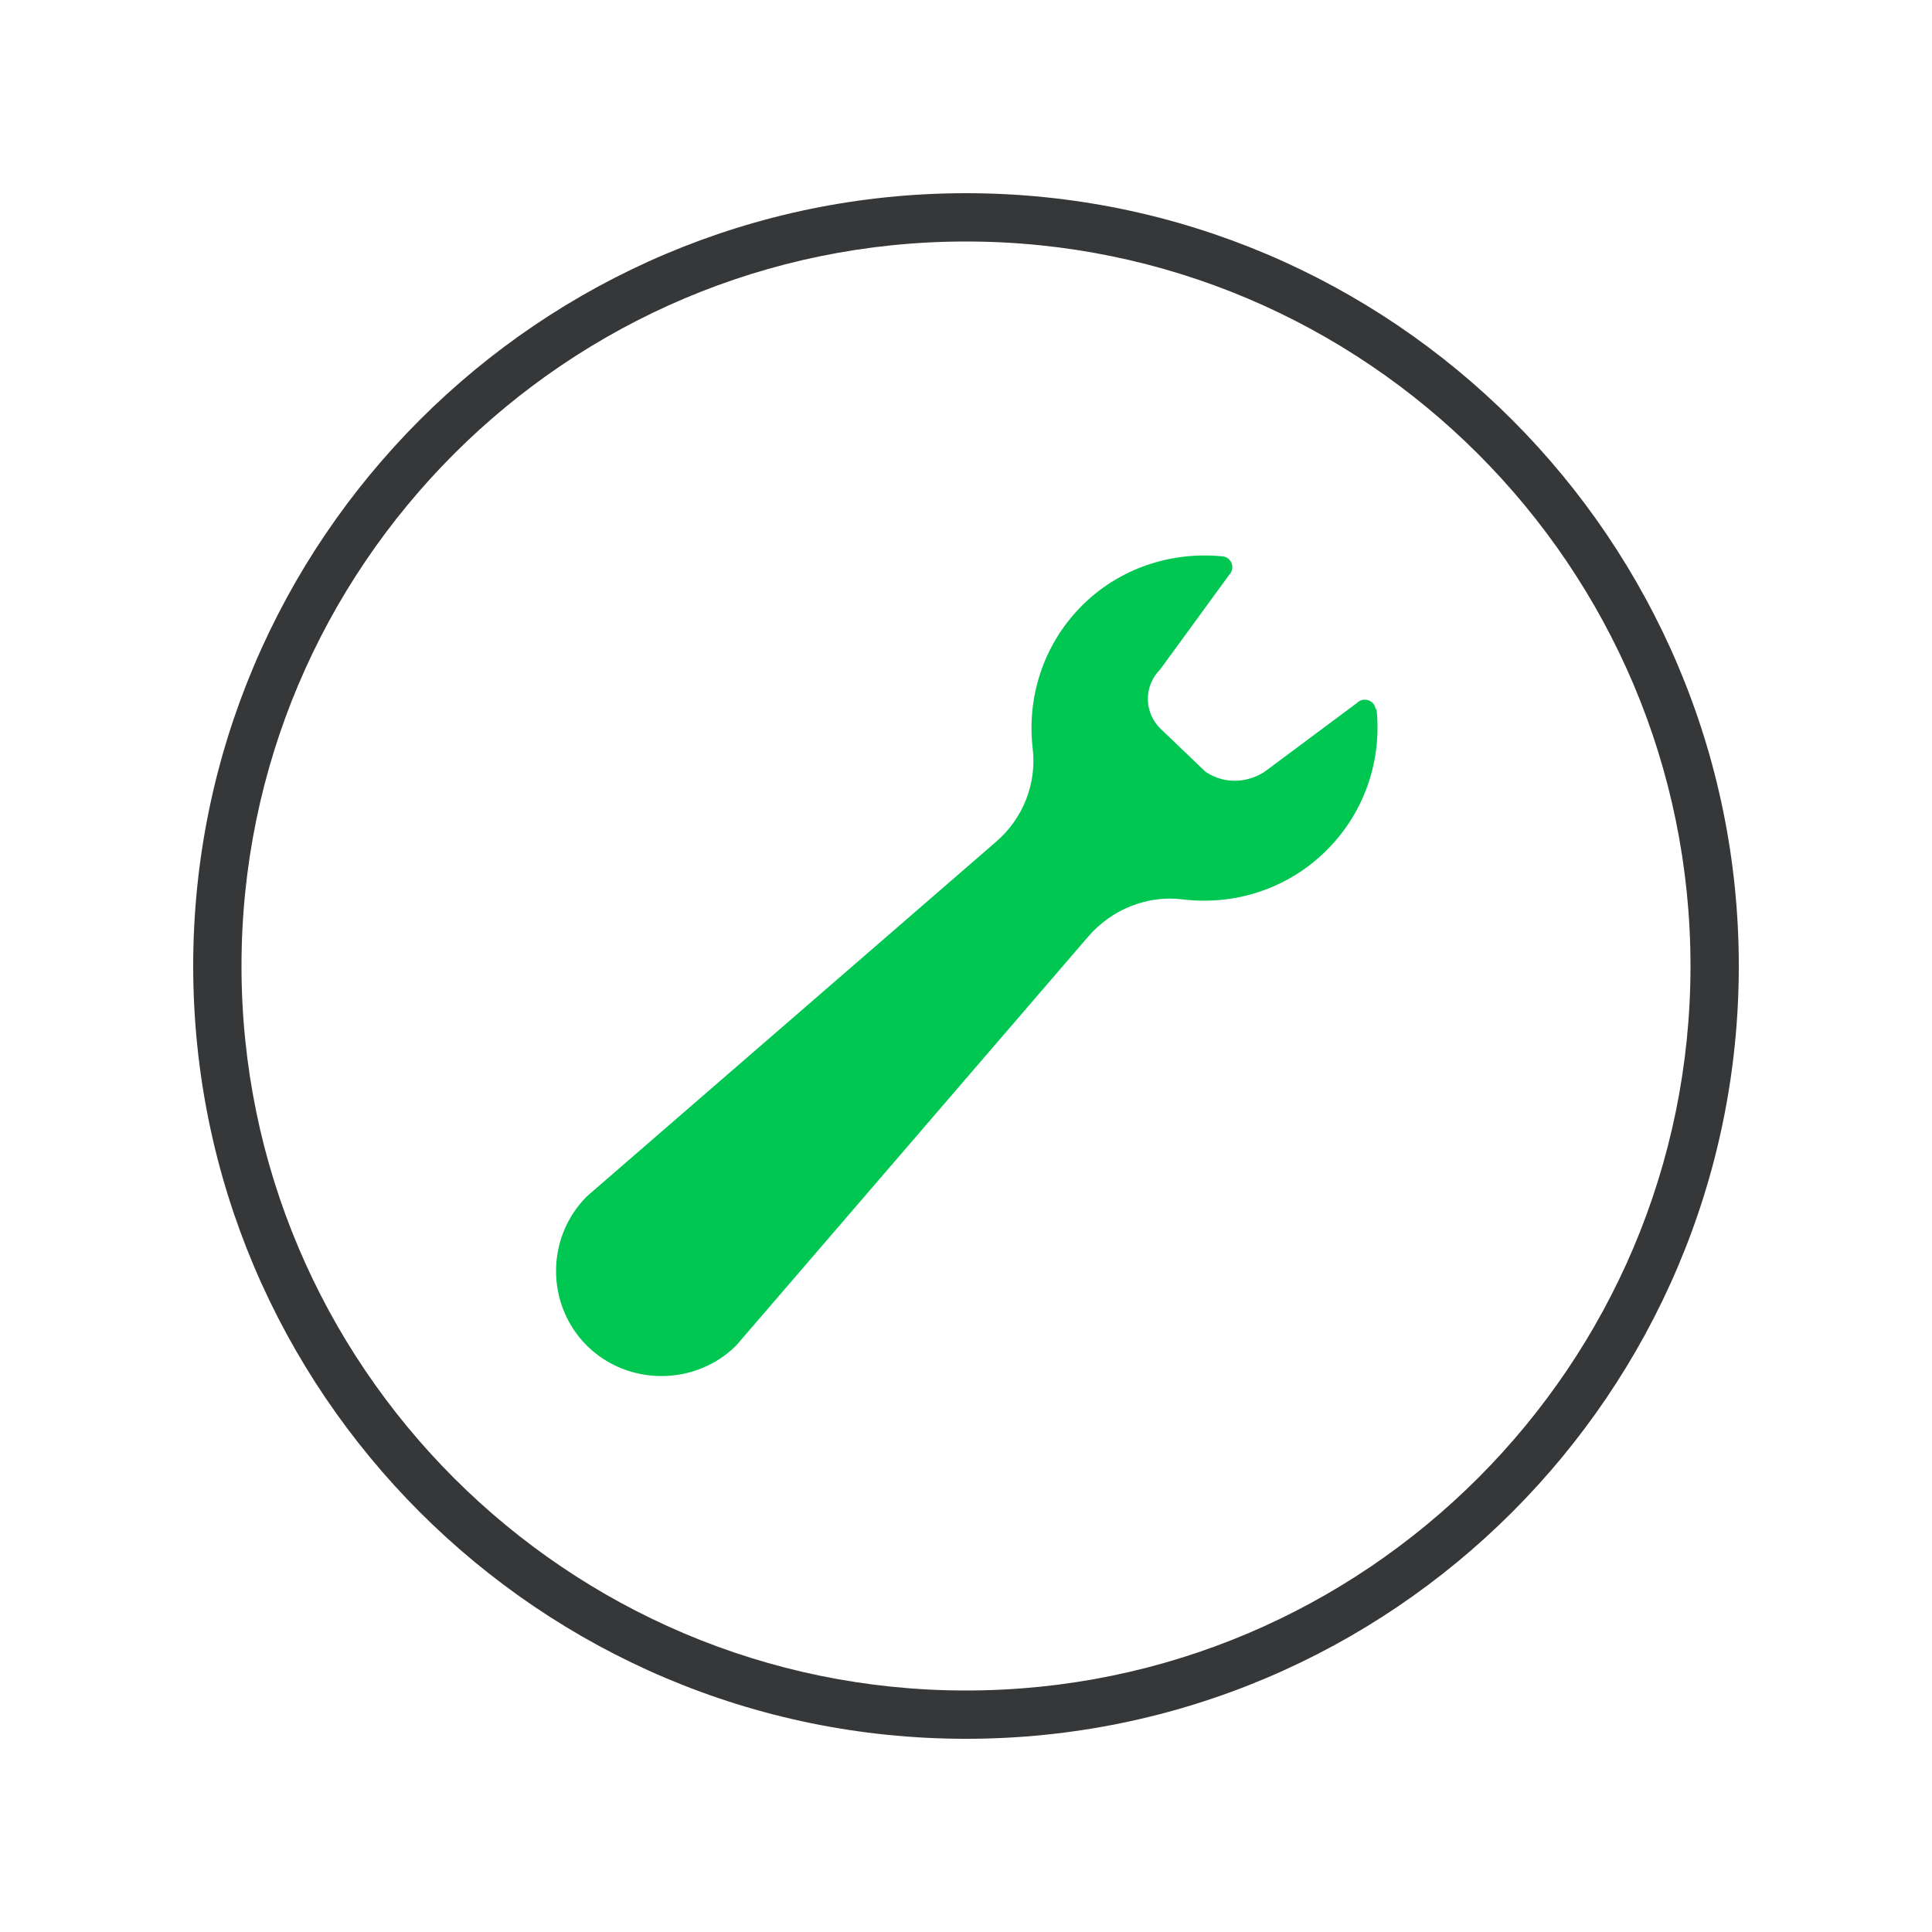 <svg width="40" height="40" viewBox="0 0 40 40" fill="none" xmlns="http://www.w3.org/2000/svg">
<g clip-path="url(#clip0_1068_1160)">
<path d="M28.48 14.68C28.46 14.5 28.23 14.42 28.1 14.55L26.18 15.98C25.87 16.18 25.4 16.27 24.96 15.98L24.02 15.08C23.68 14.74 23.68 14.2 24.02 13.86L25.45 11.9C25.58 11.77 25.5 11.54 25.32 11.52C24.26 11.41 23.16 11.76 22.37 12.57C21.59 13.37 21.26 14.45 21.38 15.49C21.47 16.22 21.18 16.95 20.62 17.43L12.15 24.77C11.3 25.62 11.3 27.01 12.15 27.86C13 28.7 14.39 28.7 15.24 27.86L22.54 19.38C23.02 18.83 23.75 18.53 24.48 18.62C25.54 18.75 26.65 18.42 27.47 17.6C28.27 16.8 28.61 15.72 28.5 14.68" fill="#00C752"/>
<path d="M20 36C11.18 36 4 28.82 4 20C4 11.18 11.18 4 20 4C28.82 4 36 11.18 36 20C36 28.82 28.82 36 20 36ZM20 5C11.73 5 5 11.73 5 20C5 28.27 11.73 35 20 35C28.27 35 35 28.27 35 20C35 11.73 28.27 5 20 5Z" fill="#363738"/>
</g>
<defs>
<clipPath id="clip0_1068_1160">
<rect width="40" height="40" fill="white"/>
</clipPath>
</defs>
</svg>
